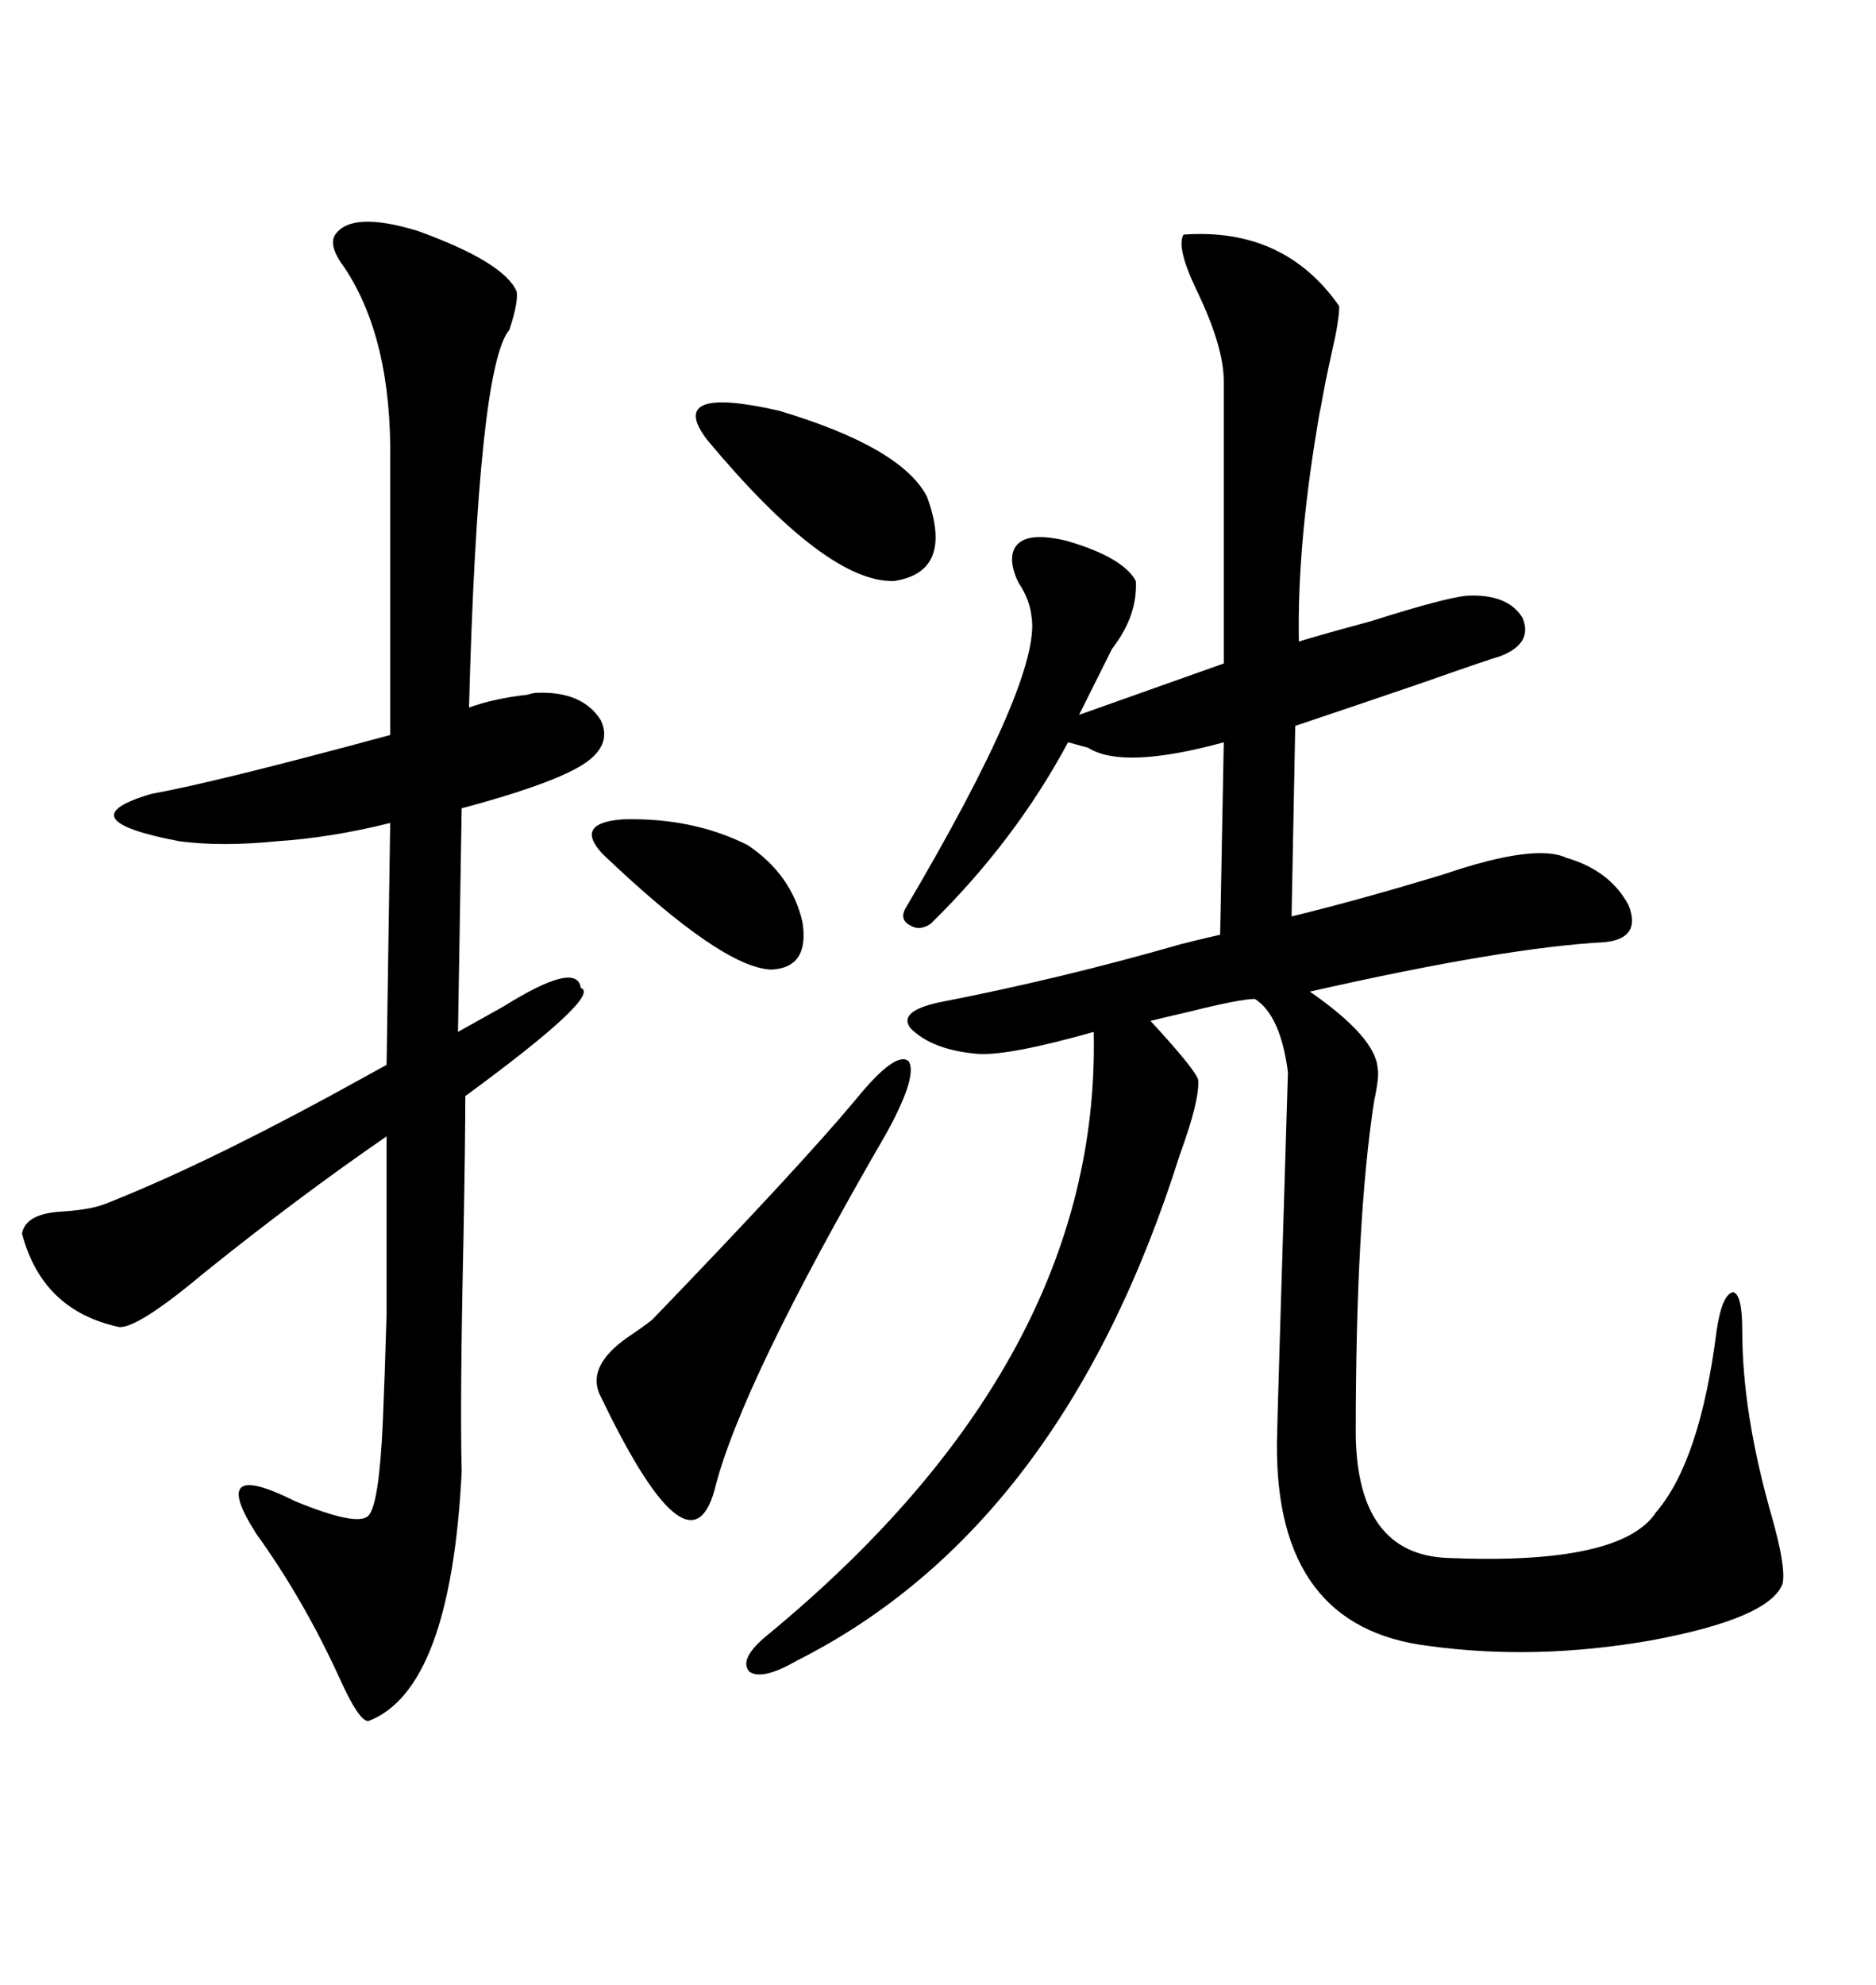 <svg xmlns="http://www.w3.org/2000/svg" xmlns:xlink="http://www.w3.org/1999/xlink" width="300" height="317.285"><path d="M189.26 37.50L189.26 37.50Q205.37 36.33 214.16 48.93L214.16 48.93Q214.16 51.27 212.99 56.25L212.99 56.25Q211.82 61.52 211.23 65.04L211.23 65.04Q210.94 66.21 210.64 68.26L210.64 68.26Q207.42 87.60 207.71 102.54L207.71 102.54Q211.52 101.37 219.14 99.32L219.14 99.32Q231.15 95.51 234.67 95.21L234.67 95.21Q241.11 94.92 243.46 98.73L243.46 98.73Q245.21 102.83 239.94 104.88L239.94 104.88Q237.89 105.47 227.05 109.28L227.05 109.28Q215.04 113.38 207.13 116.02L207.13 116.02L206.54 146.48Q217.38 143.85 230.86 139.75L230.86 139.75Q245.51 134.77 250.49 137.11L250.49 137.11Q257.52 139.16 260.45 144.73L260.45 144.73Q262.50 150 256.64 150.59L256.64 150.59Q240.53 151.46 209.47 158.50L209.47 158.50Q220.02 165.82 220.31 170.80L220.31 170.80Q220.61 171.97 219.73 176.07L219.73 176.07Q216.80 195.12 216.80 229.39L216.80 229.39Q217.09 248.44 231.45 249.02L231.45 249.02Q259.28 250.20 264.84 241.70L264.84 241.70Q271.88 233.50 274.51 212.70L274.51 212.70Q275.39 206.84 277.15 206.54L277.15 206.54Q278.61 206.84 278.61 212.70L278.61 212.70Q278.61 225.88 283.30 242.29L283.30 242.29Q285.64 250.49 285.06 253.13L285.06 253.13Q283.01 258.69 263.96 262.21L263.96 262.21Q245.51 265.43 228.52 263.09L228.52 263.09Q203.91 260.16 204.20 230.57L204.20 230.57Q204.20 228.52 205.96 171.39L205.96 171.39Q204.79 162.30 200.68 159.67L200.68 159.67Q198.34 159.67 190.14 161.72L190.14 161.72Q186.33 162.60 183.98 163.18L183.98 163.18Q191.02 170.80 191.60 172.56L191.60 172.56Q191.89 175.78 188.67 184.57L188.67 184.57Q169.92 244.04 127.44 265.43L127.44 265.43Q121.88 268.65 119.82 267.19L119.82 267.19Q118.07 265.14 122.75 261.33L122.75 261.33Q176.07 217.38 174.90 164.94L174.90 164.94Q161.43 168.75 156.45 168.46L156.45 168.46Q149.12 167.87 145.61 164.36L145.61 164.36Q143.55 161.72 150 160.25L150 160.25Q169.63 156.45 188.96 150.88L188.96 150.88Q193.65 149.71 195.12 149.41L195.12 149.41L195.70 118.65Q179.59 123.05 174.02 119.53L174.02 119.53Q171.97 118.95 170.80 118.65L170.80 118.65Q162.30 134.47 148.83 147.66L148.83 147.66Q147.07 148.83 145.61 147.95L145.61 147.95Q143.85 147.07 144.73 145.31L144.73 145.31Q166.70 108.11 164.94 98.44L164.94 98.44Q164.65 95.80 162.89 93.16L162.89 93.16Q161.43 90.23 162.01 88.18L162.01 88.18Q163.18 84.67 170.51 86.43L170.51 86.43Q179.59 89.06 181.64 92.87L181.64 92.87Q181.93 98.44 177.83 103.71L177.83 103.71L172.56 114.26L195.70 106.05L195.70 60.94Q195.70 55.37 191.31 46.29L191.31 46.29Q188.09 39.55 189.26 37.50ZM53.61 37.50L53.61 37.50Q56.25 33.69 66.80 36.91L66.80 36.91Q80.57 41.89 82.62 46.58L82.62 46.58Q82.91 48.34 81.45 52.73L81.45 52.73Q76.46 58.59 75 113.09L75 113.09Q79.10 111.62 84.38 111.04L84.38 111.04Q85.25 110.74 85.84 110.74L85.84 110.74Q93.16 110.45 96.09 115.14L96.09 115.14Q98.14 119.53 92.29 122.75L92.29 122.75Q87.01 125.68 73.83 129.20L73.83 129.20L73.24 164.94Q75.88 163.48 80.57 160.84L80.57 160.84Q92.29 153.52 92.87 157.91L92.87 157.91Q96.39 159.08 74.41 175.20L74.41 175.20Q74.41 181.93 74.12 197.75L74.12 197.75Q73.54 224.12 73.83 235.25L73.83 235.25Q72.07 270.12 58.89 275.10L58.89 275.10Q57.42 275.10 54.49 268.65L54.49 268.65Q48.63 255.76 41.02 245.21L41.02 245.21Q33.11 232.91 47.17 239.94L47.17 239.94Q57.13 244.04 58.89 242.29L58.89 242.29Q60.64 240.53 61.23 227.05L61.23 227.05Q61.52 220.31 61.82 210.06L61.82 210.06Q61.82 201.27 61.82 181.64L61.82 181.64Q47.75 191.31 32.81 203.32L32.81 203.32Q21.97 212.40 19.04 212.11L19.04 212.11Q6.74 209.47 3.52 197.17L3.52 197.17Q4.10 193.95 9.96 193.65L9.96 193.65Q14.36 193.36 16.70 192.48L16.70 192.48Q31.64 186.62 52.73 175.20L52.73 175.20Q58.59 171.97 61.82 170.21L61.82 170.21L62.40 131.54Q53.03 133.89 44.24 134.47L44.24 134.47Q35.45 135.35 28.71 134.47L28.71 134.47Q10.25 130.96 24.32 126.86L24.32 126.86Q34.28 125.10 62.40 117.48L62.40 117.48L62.40 73.83Q62.70 54.20 55.08 42.77L55.08 42.77Q52.44 39.26 53.61 37.50ZM136.82 175.78L136.82 175.78Q143.26 167.87 145.31 169.63L145.31 169.63Q146.78 171.97 141.80 181.05L141.80 181.05Q118.36 221.48 114.26 238.18L114.26 238.18Q110.16 252.83 95.80 222.66L95.80 222.66Q94.04 218.26 100.20 213.87L100.20 213.87Q102.83 212.11 104.30 210.94L104.30 210.94Q128.03 186.33 136.82 175.78ZM113.09 70.31L113.09 70.31Q106.35 61.52 124.51 65.63L124.51 65.63Q144.14 71.48 148.24 79.39L148.24 79.39Q152.64 91.41 142.97 92.87L142.97 92.87Q132.13 93.16 113.09 70.31ZM96.39 136.52L96.39 136.52Q91.70 131.54 99.61 130.96L99.61 130.96Q110.74 130.66 119.53 135.06L119.53 135.06Q126.56 139.75 128.32 147.36L128.32 147.36Q129.49 154.69 123.34 154.98L123.34 154.98Q115.43 154.69 96.39 136.52Z"/></svg>